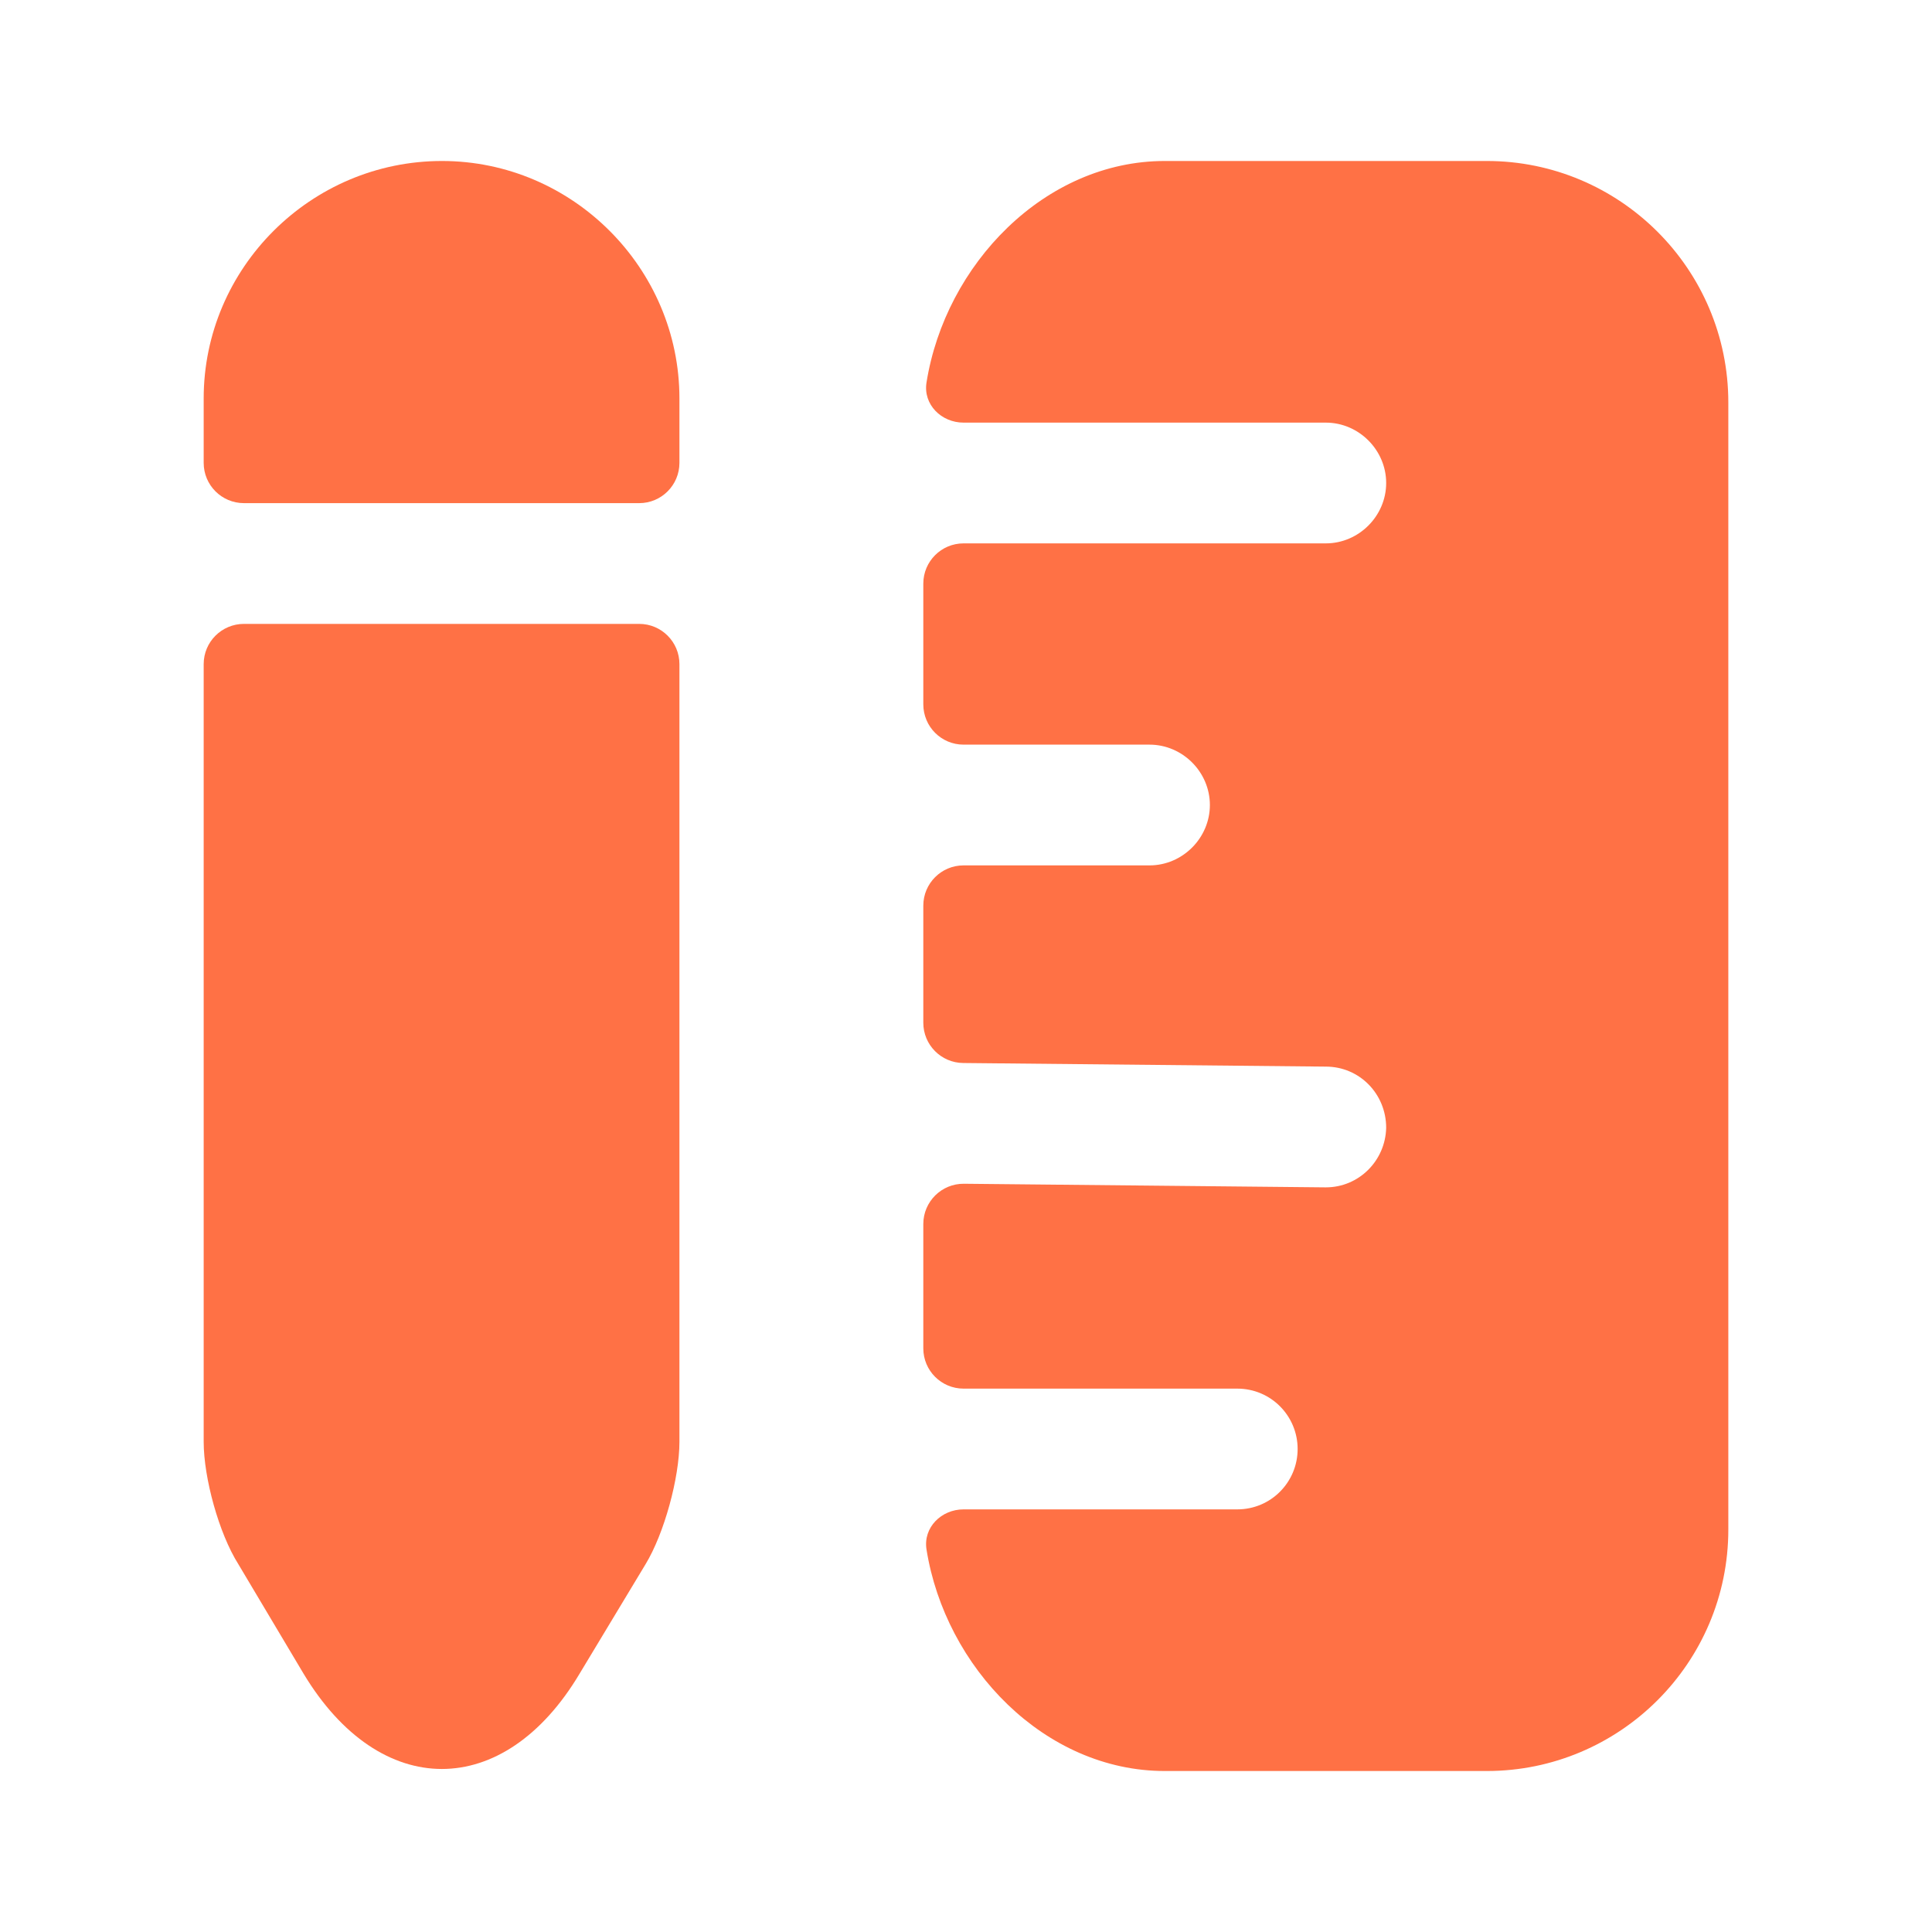 <svg width="52" height="52" viewBox="0 0 52 52" fill="none" xmlns="http://www.w3.org/2000/svg">
<path d="M40.018 4.333H31.351C28.117 4.333 25.443 7.119 24.937 10.296C24.843 10.887 25.336 11.375 25.934 11.375H35.684C36.573 11.375 37.309 12.112 37.309 13C37.309 13.888 36.573 14.625 35.684 14.625H25.934C25.336 14.625 24.851 15.11 24.851 15.708V18.958C24.851 19.557 25.336 20.042 25.934 20.042H30.939C31.828 20.042 32.564 20.778 32.564 21.667C32.564 22.555 31.828 23.292 30.939 23.292H25.934C25.336 23.292 24.851 23.777 24.851 24.375V27.527C24.851 28.121 25.329 28.605 25.924 28.611L35.684 28.708C36.594 28.708 37.309 29.445 37.309 30.355C37.288 31.243 36.573 31.958 35.684 31.958C35.663 31.958 35.663 31.958 35.663 31.958L25.945 31.861C25.343 31.855 24.851 32.342 24.851 32.944V36.292C24.851 36.89 25.336 37.375 25.934 37.375H33.301C34.211 37.375 34.926 38.112 34.926 39C34.926 39.888 34.211 40.625 33.301 40.625H25.934C25.336 40.625 24.843 41.113 24.937 41.704C25.443 44.881 28.117 47.667 31.351 47.667H40.018C43.593 47.667 46.518 44.763 46.518 41.167V10.833C46.518 7.237 43.593 4.333 40.018 4.333Z" fill="#FF7145"/>
<path d="M18.287 10.725V12.458C18.287 13.057 17.802 13.542 17.204 13.542H6.566C5.967 13.542 5.482 13.057 5.482 12.458V10.725C5.482 7.215 8.364 4.333 11.896 4.333C15.406 4.333 18.287 7.215 18.287 10.725Z" fill="#FF7145"/>
<path d="M5.482 38.805C5.482 39.78 5.894 41.275 6.414 42.098L8.169 45.045C10.227 48.468 13.564 48.468 15.601 45.045L17.377 42.098C17.876 41.275 18.287 39.78 18.287 38.805V17.875C18.287 17.277 17.802 16.792 17.204 16.792H6.566C5.967 16.792 5.482 17.277 5.482 17.875V38.805Z" fill="#FF7145"/>
</svg>

